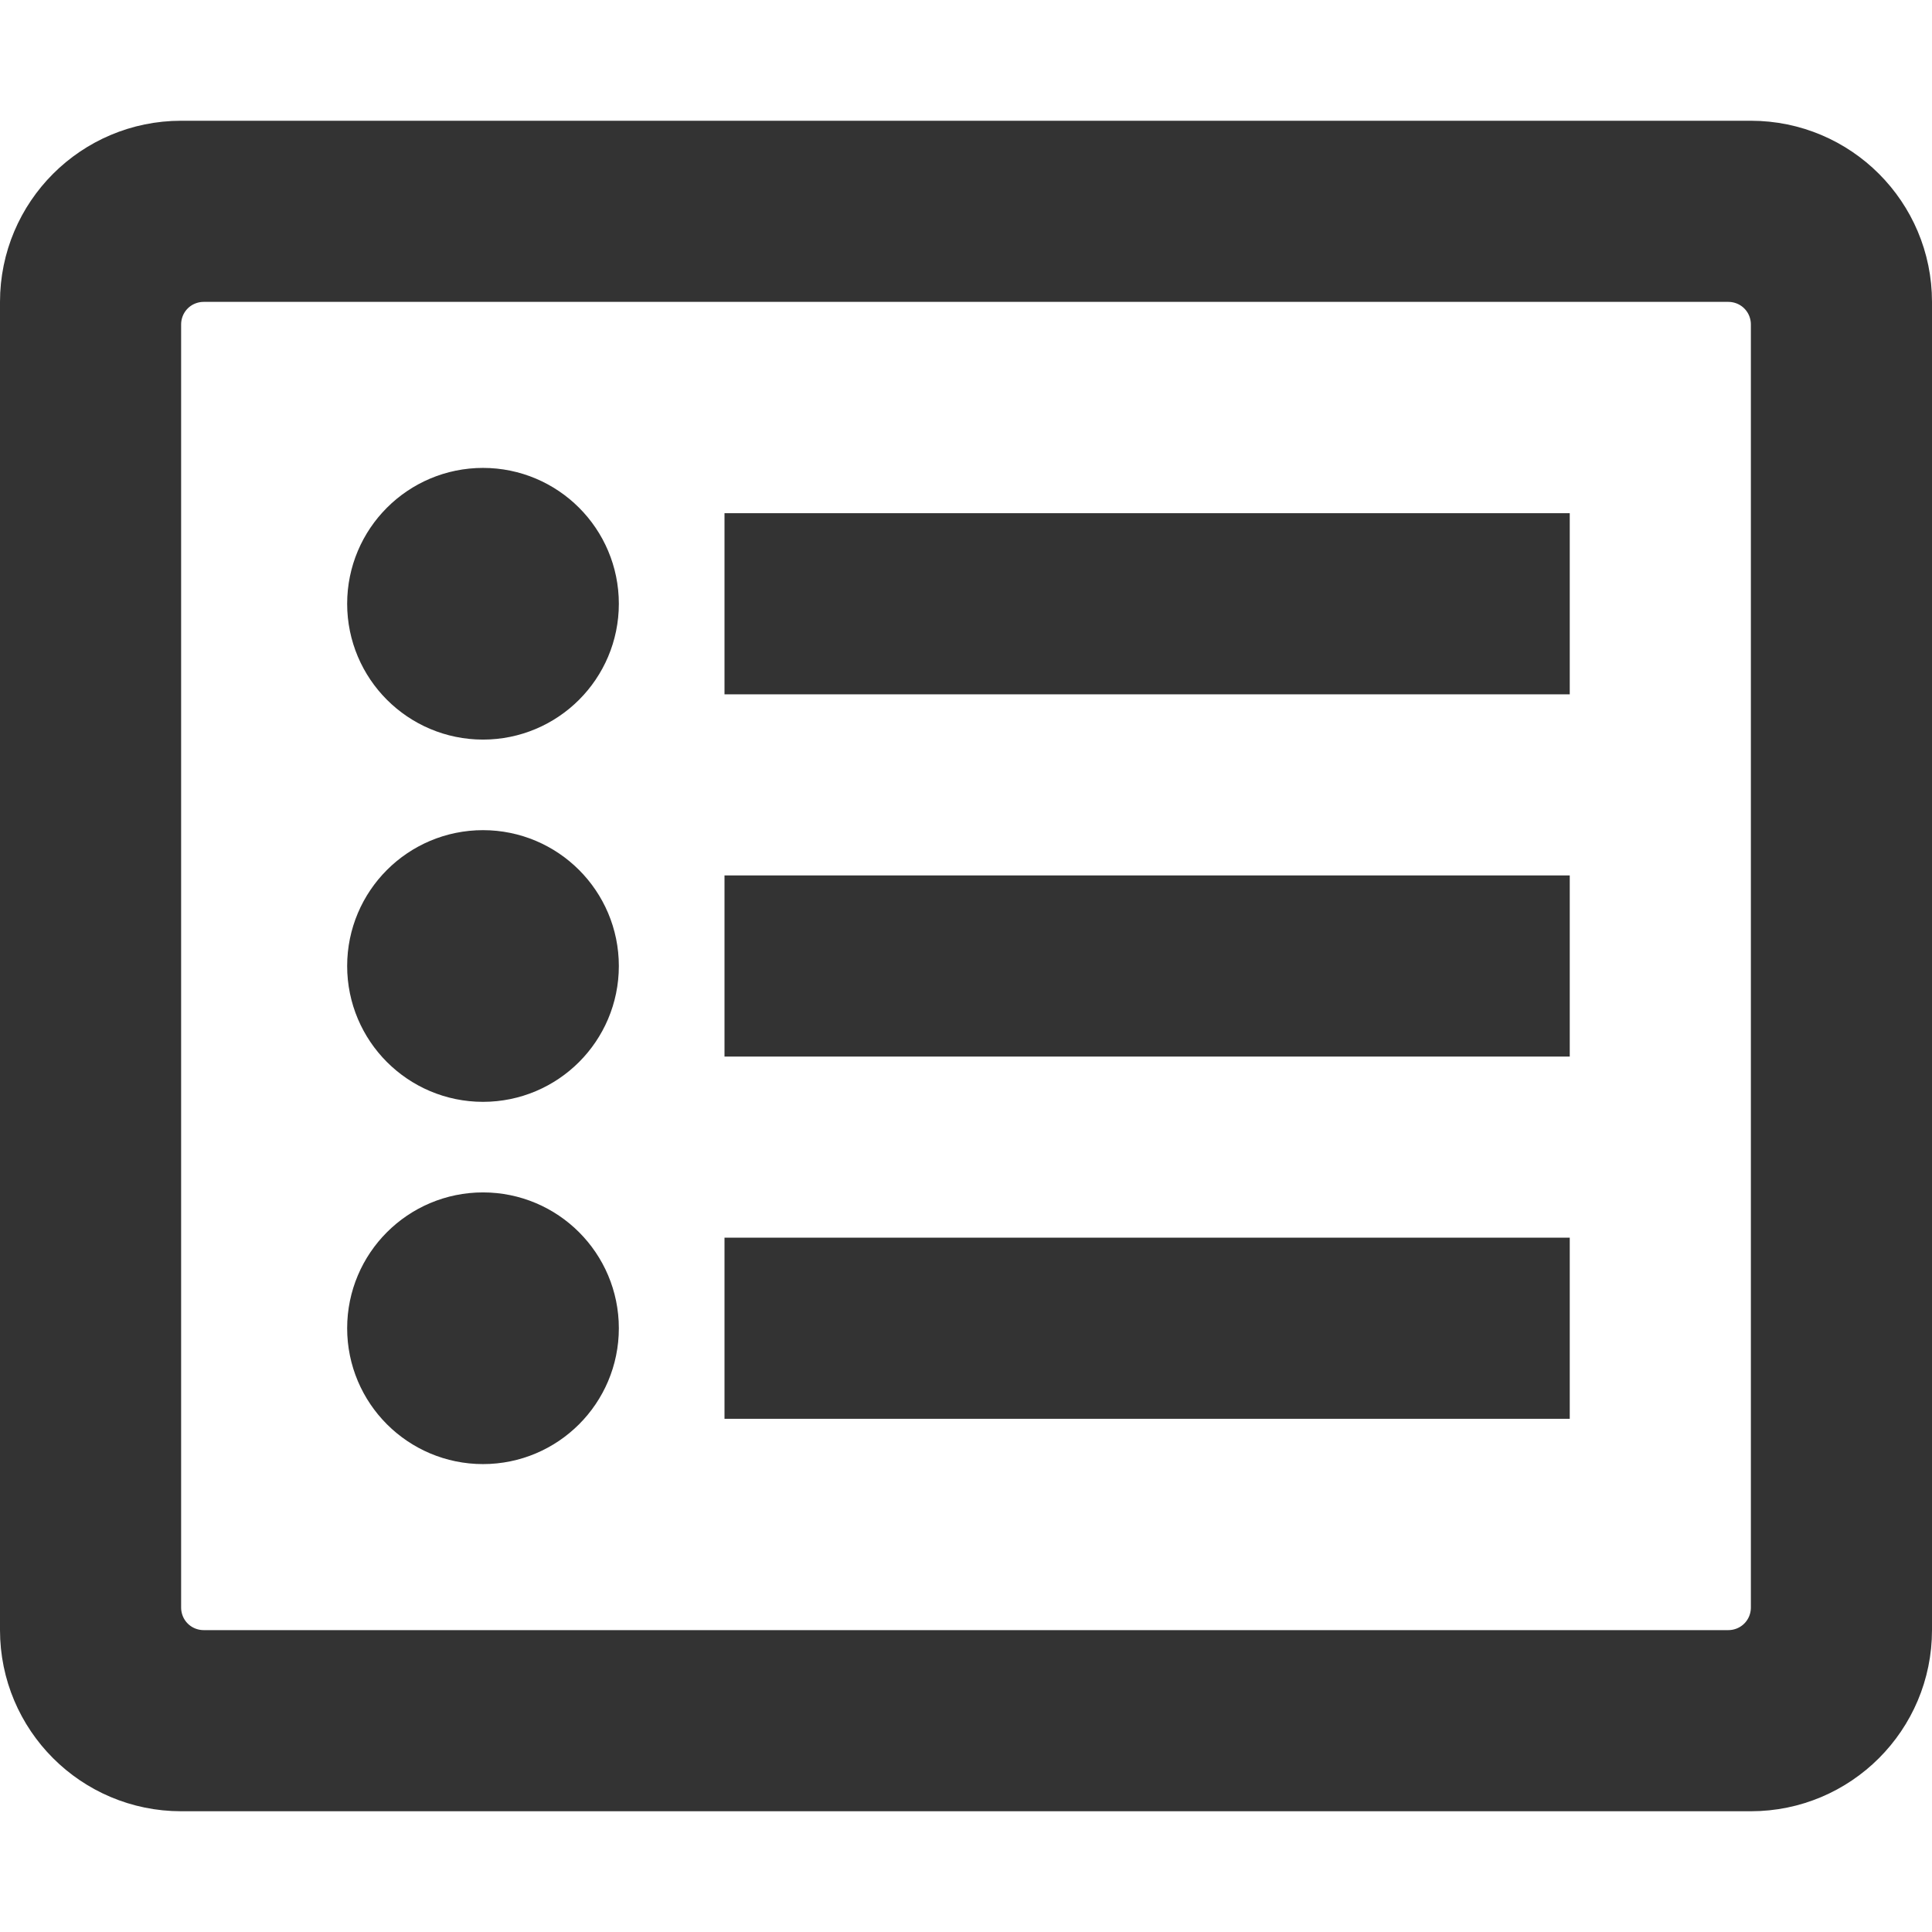 <svg width="16" height="16" viewBox="0 0 16 16" fill="none" xmlns="http://www.w3.org/2000/svg">
<path d="M1.5 1.5H14.5C15.052 1.5 15.5 1.948 15.5 2.5V13.5C15.5 14.052 15.052 14.5 14.5 14.5H1.5C0.948 14.5 0.5 14.052 0.5 13.5V2.5C0.5 1.948 0.948 1.5 1.5 1.5ZM1.688 14H14.312C14.495 14 14.67 13.928 14.799 13.799C14.928 13.67 15 13.495 15 13.312V2.688C15 2.505 14.928 2.33 14.799 2.201C14.67 2.072 14.495 2 14.312 2H1.688C1.505 2 1.33 2.072 1.201 2.201C1.072 2.33 1 2.505 1 2.688V13.312C1 13.495 1.072 13.67 1.201 13.799C1.33 13.928 1.505 14 1.688 14ZM6.5 10.75H12.5V11.25H6.5V10.75ZM6.5 7.75H12.5V8.25H6.5V7.75ZM6.5 4.75H12.5V5.25H6.5V4.75ZM4.625 5C4.625 5.345 4.345 5.625 4 5.625C3.655 5.625 3.375 5.345 3.375 5C3.375 4.655 3.655 4.375 4 4.375C4.345 4.375 4.625 4.655 4.625 5ZM4.625 8C4.625 8.345 4.345 8.625 4 8.625C3.655 8.625 3.375 8.345 3.375 8C3.375 7.655 3.655 7.375 4 7.375C4.345 7.375 4.625 7.655 4.625 8ZM4.625 11C4.625 11.345 4.345 11.625 4 11.625C3.655 11.625 3.375 11.345 3.375 11C3.375 10.655 3.655 10.375 4 10.375C4.345 10.375 4.625 10.655 4.625 11Z" fill="#333333" stroke="#333333"/>
</svg>
